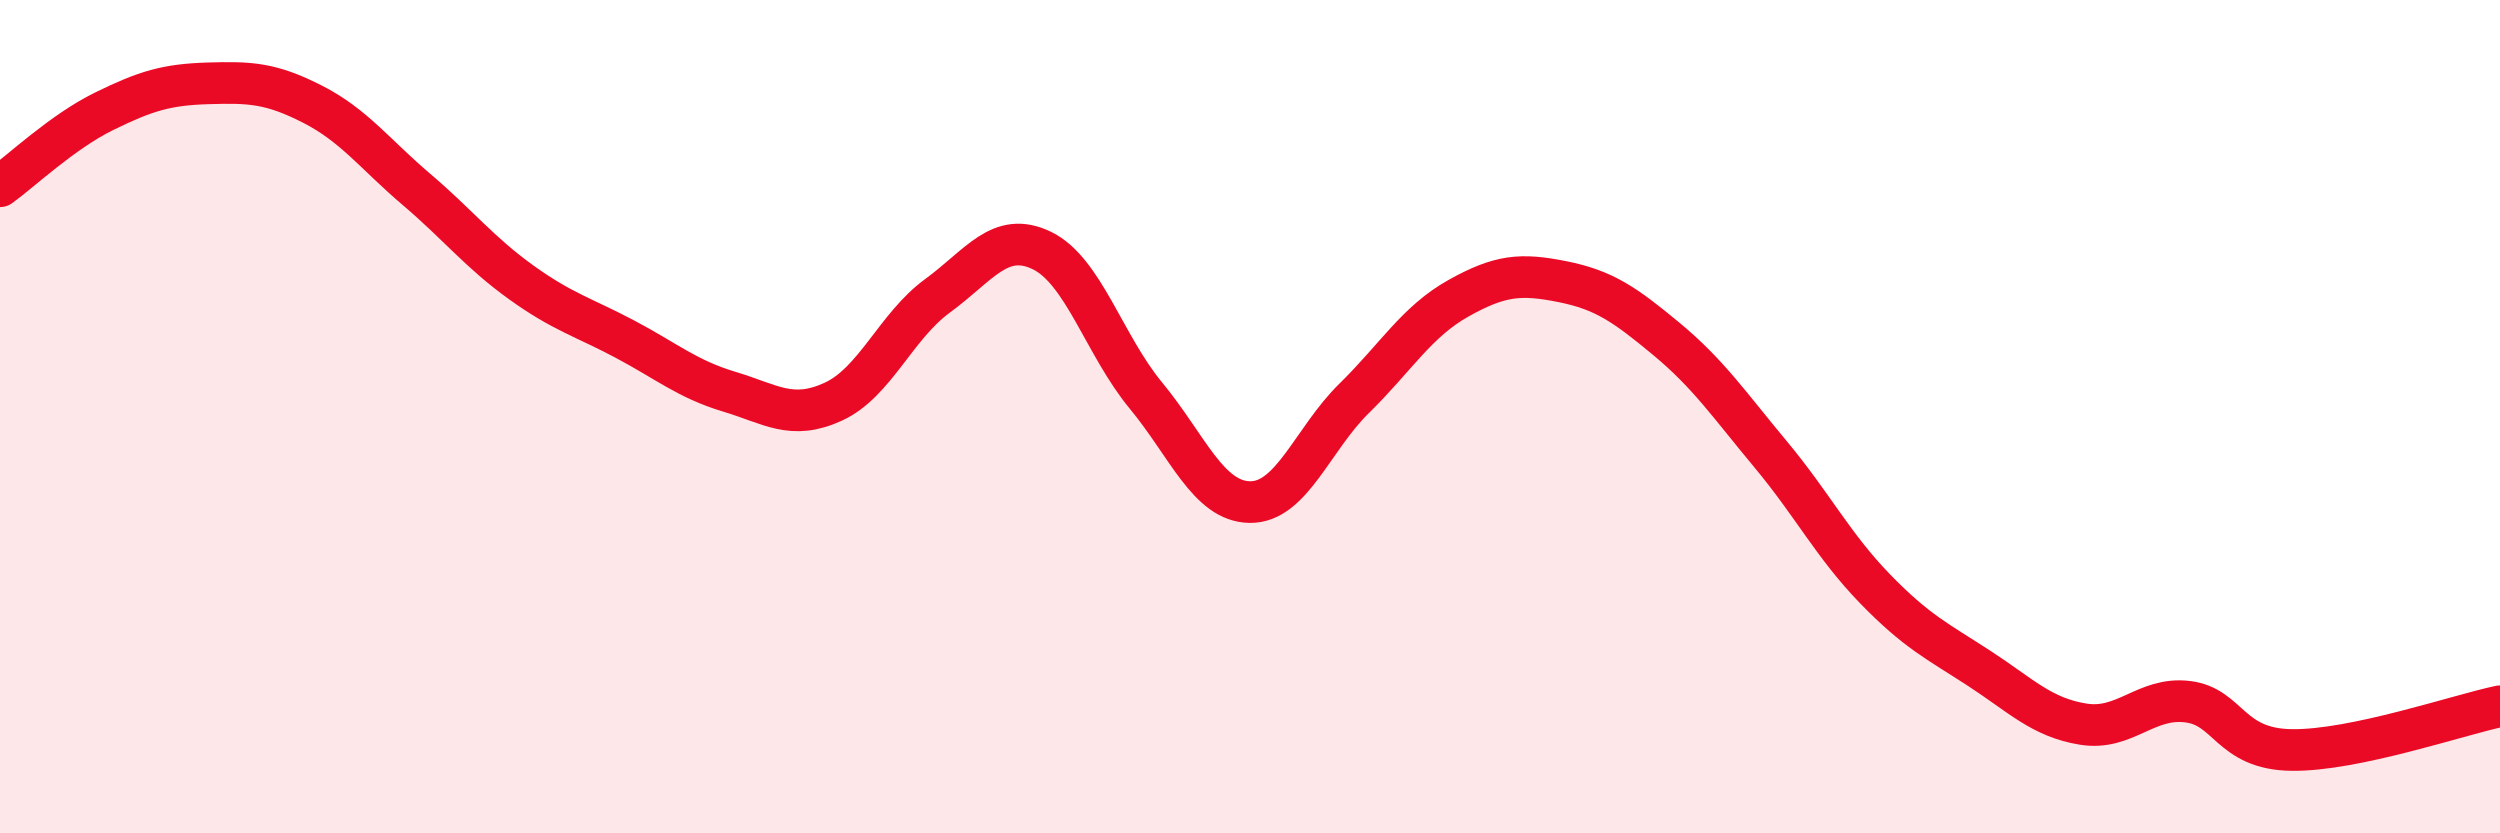 
    <svg width="60" height="20" viewBox="0 0 60 20" xmlns="http://www.w3.org/2000/svg">
      <path
        d="M 0,4.47 C 0.5,4.11 1.5,3.16 2.5,2.67 C 3.5,2.18 4,2.03 5,2 C 6,1.97 6.5,1.99 7.5,2.5 C 8.5,3.01 9,3.7 10,4.55 C 11,5.4 11.5,6.05 12.5,6.77 C 13.5,7.49 14,7.61 15,8.14 C 16,8.67 16.5,9.1 17.5,9.4 C 18.5,9.7 19,10.1 20,9.64 C 21,9.18 21.5,7.83 22.5,7.1 C 23.5,6.37 24,5.53 25,6.01 C 26,6.49 26.5,8.28 27.5,9.49 C 28.5,10.7 29,12.04 30,12.05 C 31,12.06 31.5,10.54 32.5,9.56 C 33.5,8.58 34,7.72 35,7.16 C 36,6.6 36.5,6.56 37.5,6.76 C 38.5,6.96 39,7.31 40,8.14 C 41,8.97 41.5,9.71 42.5,10.91 C 43.5,12.11 44,13.1 45,14.13 C 46,15.16 46.5,15.39 47.5,16.04 C 48.5,16.69 49,17.22 50,17.38 C 51,17.54 51.5,16.72 52.5,16.84 C 53.5,16.96 53.5,17.98 55,18 C 56.5,18.02 59,17.16 60,16.95L60 20L0 20Z"
        fill="#EB0A25"
        opacity="0.1"
        stroke-linecap="round"
        stroke-linejoin="round"
      />
      <path
        d="M 0,4.47 C 0.5,4.11 1.5,3.16 2.5,2.67 C 3.5,2.18 4,2.03 5,2 C 6,1.97 6.5,1.99 7.5,2.5 C 8.5,3.01 9,3.7 10,4.55 C 11,5.4 11.5,6.05 12.5,6.77 C 13.5,7.49 14,7.61 15,8.14 C 16,8.67 16.5,9.1 17.5,9.4 C 18.5,9.7 19,10.1 20,9.64 C 21,9.18 21.5,7.83 22.5,7.1 C 23.5,6.37 24,5.53 25,6.01 C 26,6.49 26.5,8.28 27.5,9.49 C 28.5,10.7 29,12.04 30,12.05 C 31,12.06 31.5,10.54 32.5,9.56 C 33.5,8.58 34,7.72 35,7.16 C 36,6.6 36.5,6.56 37.5,6.76 C 38.5,6.96 39,7.31 40,8.14 C 41,8.97 41.5,9.71 42.5,10.91 C 43.5,12.11 44,13.1 45,14.13 C 46,15.16 46.5,15.39 47.5,16.04 C 48.5,16.69 49,17.22 50,17.38 C 51,17.54 51.5,16.72 52.5,16.84 C 53.5,16.96 53.5,17.98 55,18 C 56.5,18.02 59,17.16 60,16.95"
        stroke="#EB0A25"
        stroke-width="1"
        fill="none"
        stroke-linecap="round"
        stroke-linejoin="round"
      />
    </svg>
  